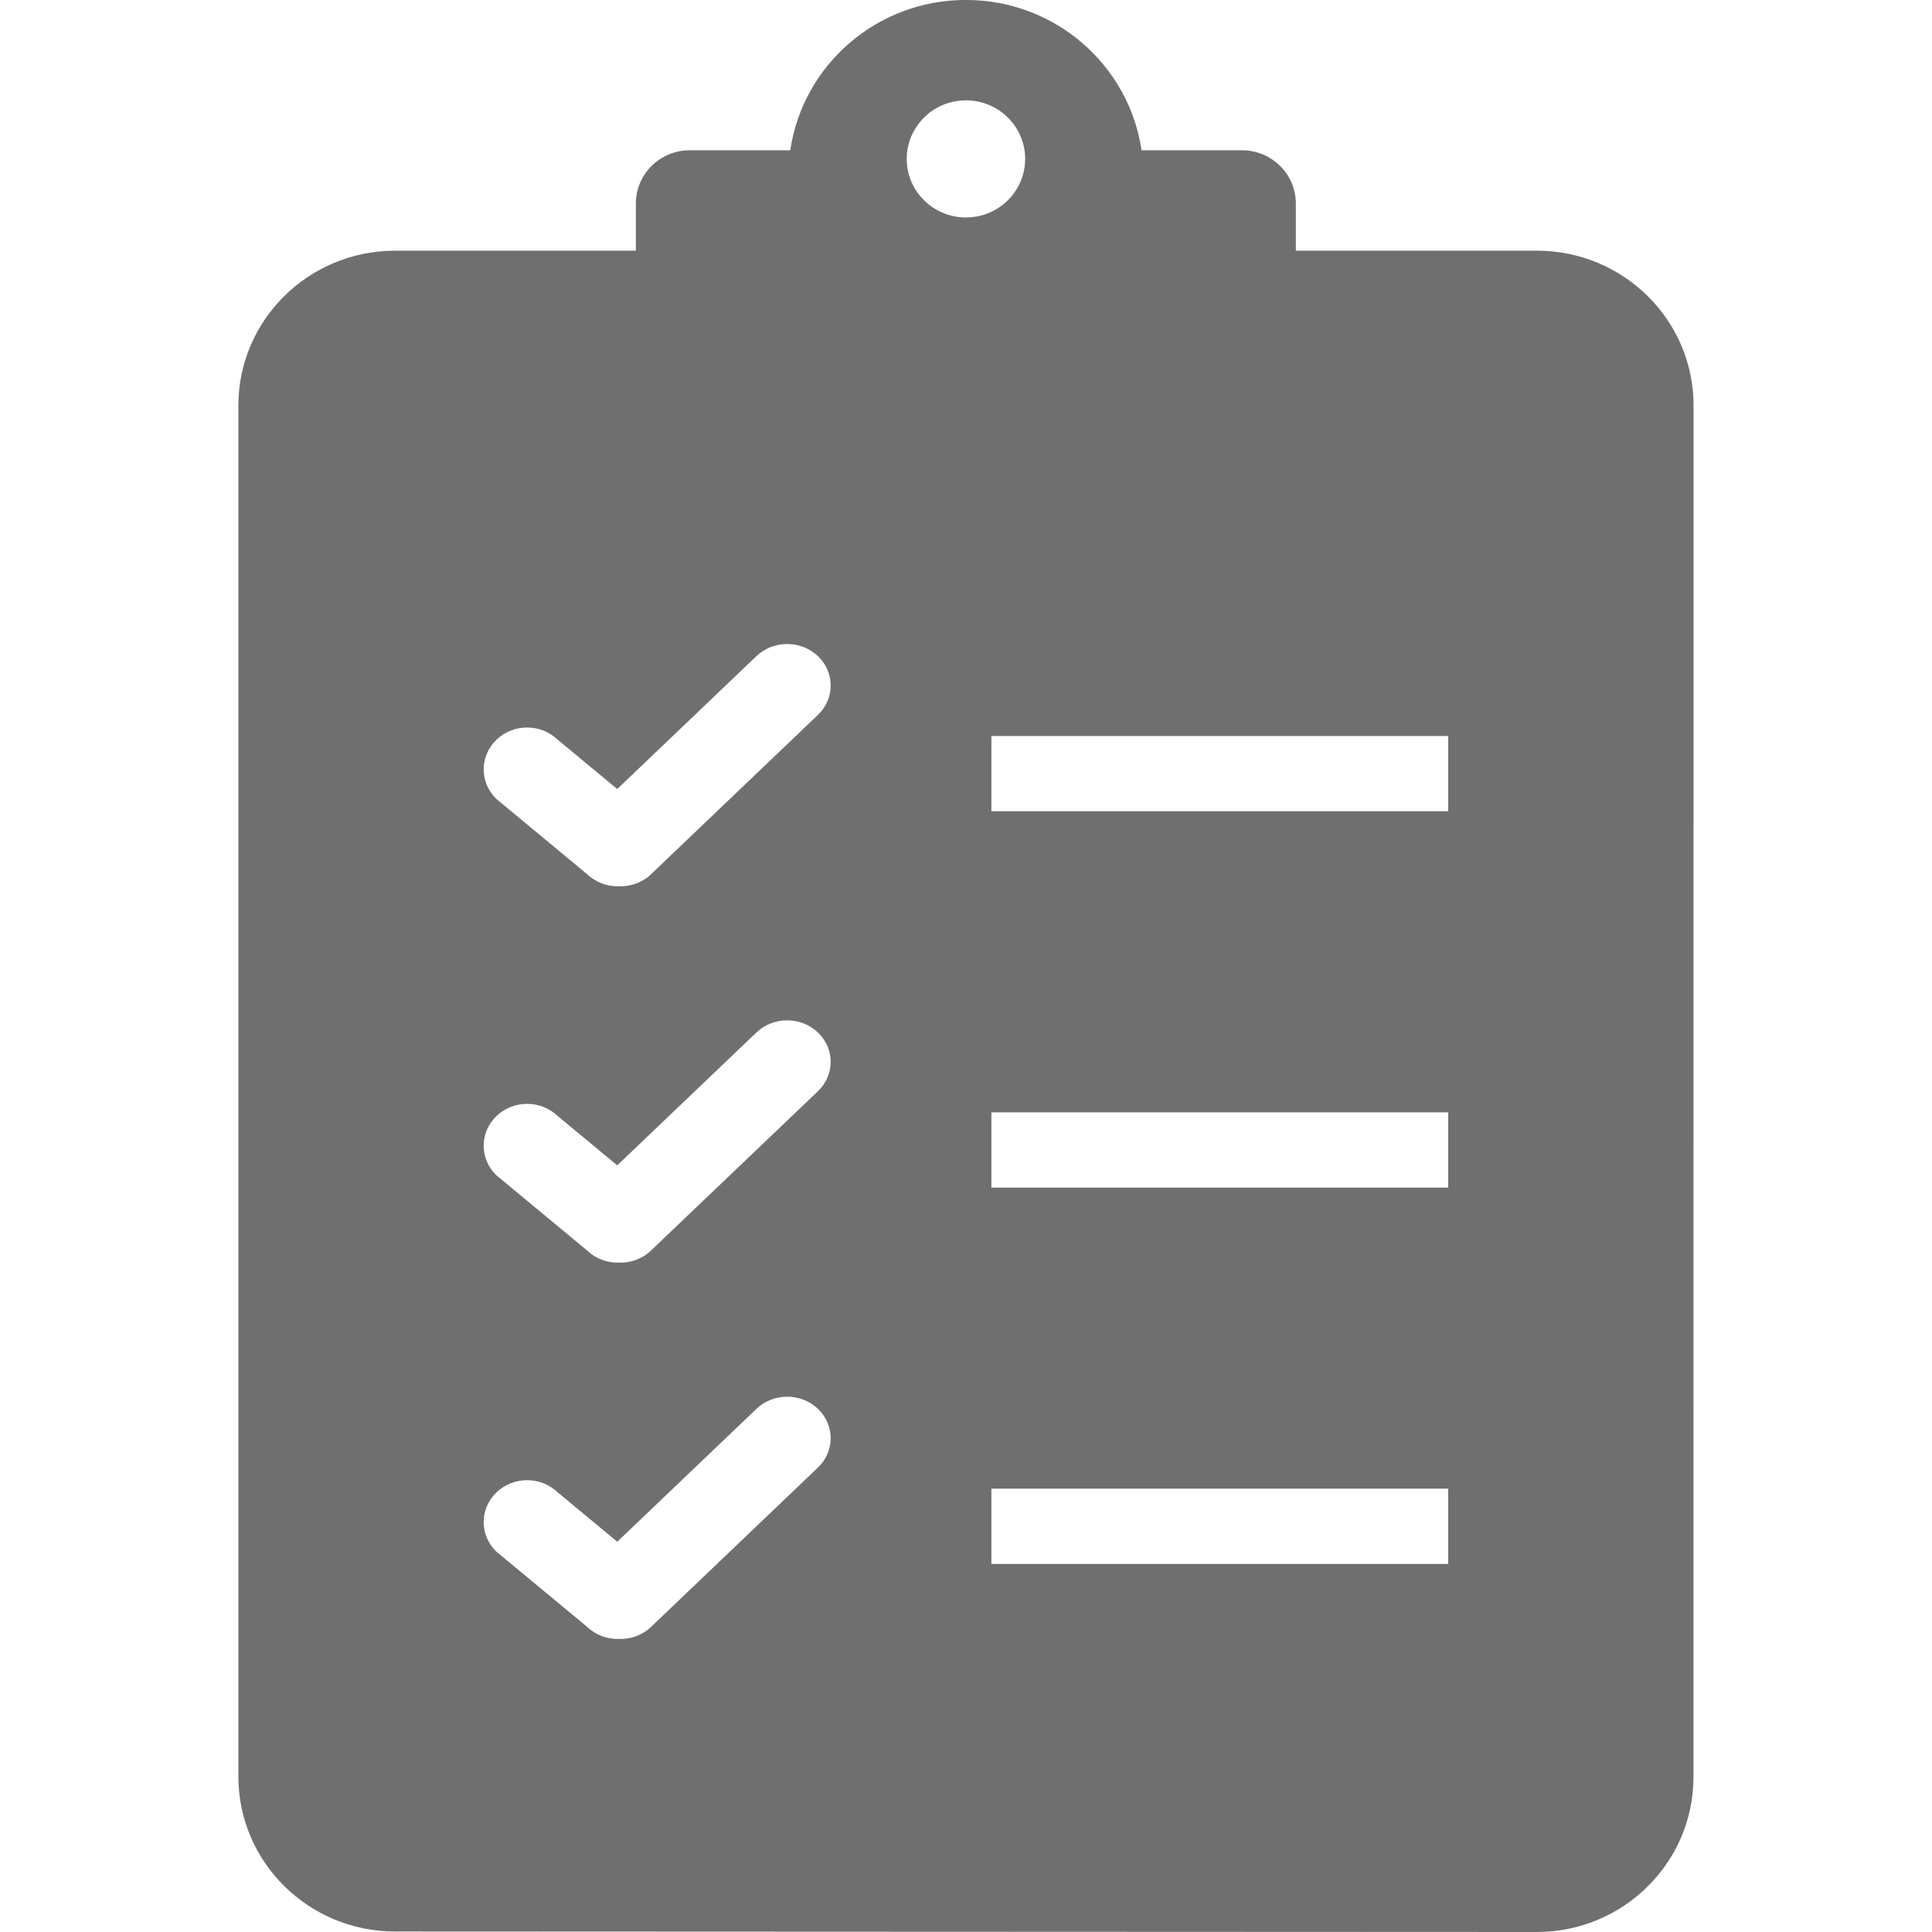 <?xml version="1.0" encoding="UTF-8"?>
<svg xmlns="http://www.w3.org/2000/svg" xmlns:xlink="http://www.w3.org/1999/xlink" version="1.1" id="Ebene_1" x="0px" y="0px" viewBox="0 0 500 500" style="enable-background:new 0 0 500 500;" xml:space="preserve">
<style type="text/css">
	.st0{fill:#706F6F;}
</style>
<path class="st0" d="M374.8,209.95H256.57v-19.47H374.8V209.95z M374.8,307.35H256.57v-19.47H374.8V307.35z M374.8,404.75H256.57  v-19.49H374.8V404.75z M234.66,41.13c0-8.37,6.87-15.16,15.32-15.16c8.47,0,15.33,6.79,15.33,15.16c0,8.37-6.87,15.15-15.33,15.15  C241.53,56.28,234.66,49.5,234.66,41.13 M211.68,185.01l-43.21,41.26c-2.31,2.2-5.36,3.21-8.38,3.1c-2.94,0.05-5.91-0.99-8.16-3.15  l-23.46-19.44c-4.39-4.24-4.39-11.09,0-15.32c4.39-4.24,11.51-4.24,15.89,0l15.38,12.74l36.02-34.39c4.4-4.19,11.52-4.19,15.92,0  C216.08,174.01,216.08,180.82,211.68,185.01 M211.68,282.41l-43.21,41.24c-2.31,2.21-5.36,3.23-8.38,3.12  c-2.94,0.05-5.91-0.99-8.16-3.16l-23.46-19.44c-4.39-4.23-4.39-11.08,0-15.32c4.39-4.23,11.51-4.23,15.89,0l15.38,12.74l36.02-34.38  c4.4-4.2,11.52-4.2,15.92,0C216.08,271.4,216.08,278.21,211.68,282.41 M211.68,379.8l-43.21,41.26c-2.31,2.2-5.36,3.21-8.38,3.1  c-2.94,0.06-5.91-0.98-8.16-3.15l-23.46-19.44c-4.39-4.23-4.39-11.09,0-15.32c4.39-4.24,11.51-4.24,15.89,0L159.75,399l36.02-34.39  c4.4-4.19,11.52-4.19,15.92,0C216.08,368.81,216.08,375.61,211.68,379.8 M397.78,64.88h-62.42V52.66c0-7.6-6.26-13.77-13.94-13.77  h-25.99c-3.24-21.99-22.32-38.9-45.46-38.9c-23.13,0-42.22,16.91-45.45,38.9h-26.02c-7.68,0-13.94,6.17-13.94,13.77v12.22h-62.35  c-22.34,0-40.52,17.97-40.52,40.06V459.8c0,22.09,18.18,40.07,40.52,40.07l295.54,0.13c22.34,0,40.52-17.98,40.52-40.08l0.02-354.99  C438.3,82.85,420.13,64.88,397.78,64.88"></path>
</svg>
